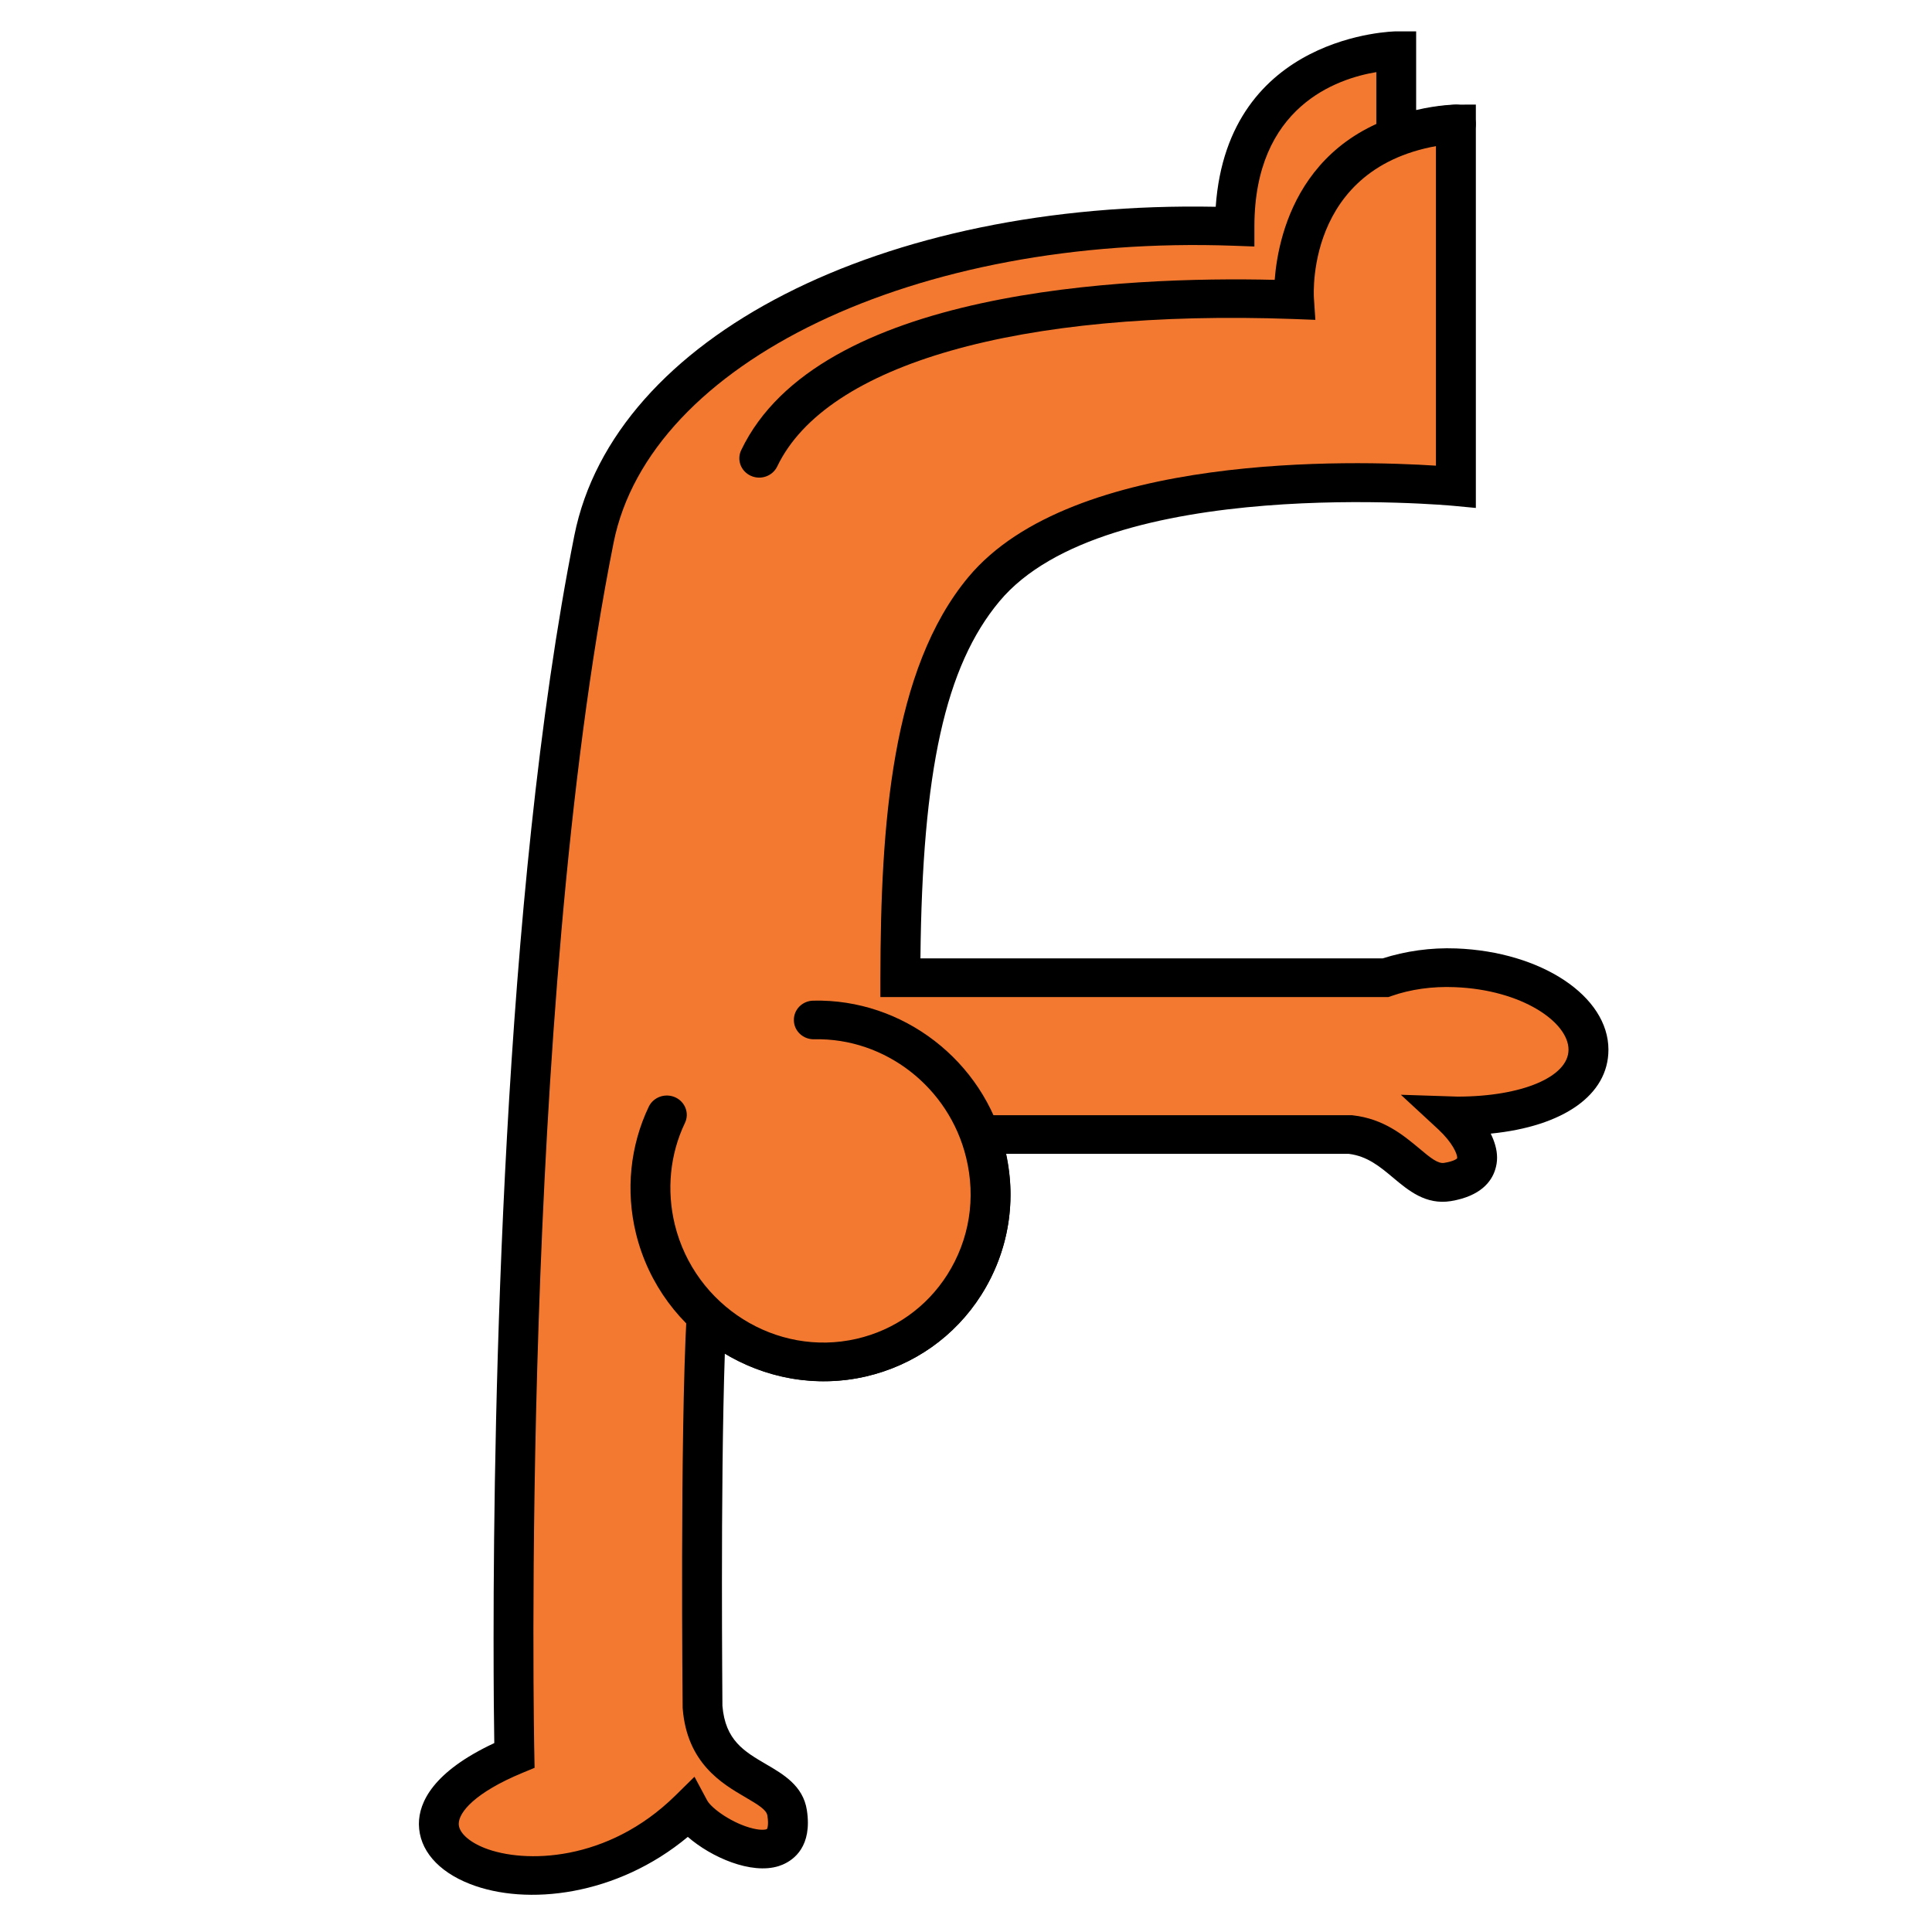 <?xml version="1.0" encoding="UTF-8" standalone="no"?>
<!DOCTYPE svg PUBLIC "-//W3C//DTD SVG 1.1//EN" "http://www.w3.org/Graphics/SVG/1.1/DTD/svg11.dtd">
<svg width="100%" height="100%" viewBox="0 0 36 36" version="1.1" xmlns="http://www.w3.org/2000/svg" xmlns:xlink="http://www.w3.org/1999/xlink" xml:space="preserve" xmlns:serif="http://www.serif.com/" style="fill-rule:evenodd;clip-rule:evenodd;stroke-linejoin:round;stroke-miterlimit:2;">
    <g transform="matrix(0.102,0,0,0.102,-27.643,-4.94)">
        <g id="g60455" transform="matrix(8.65,-1.08697e-18,1.08697e-18,-8.659,561.191,240.186)">
            <path id="path60457" d="M0,0C0,0.893 -1.256,1.667 -2.806,1.728C-3.356,1.748 -3.865,1.67 -4.299,1.517L-14.534,1.517C-14.527,5.227 -14.175,8.027 -12.77,9.712C-10.353,12.612 -2.8,11.879 -2.8,11.879L-2.8,19.53C-2.8,19.53 -3.378,19.529 -4.059,19.27L-4.059,21.075C-4.059,21.075 -7.477,21.075 -7.477,17.368C-14.282,17.613 -20.175,14.921 -21.003,10.771C-23.02,0.671 -22.683,-14.884 -22.683,-14.884C-26.801,-16.595 -21.998,-18.983 -18.987,-16.025C-18.658,-16.636 -16.704,-17.525 -16.924,-16.101C-17.045,-15.312 -18.586,-15.462 -18.71,-13.867C-18.71,-13.867 -18.769,-8.263 -18.625,-5.615C-17.771,-6.405 -16.56,-6.775 -15.356,-6.497C-13.432,-6.054 -12.257,-4.12 -12.734,-2.178C-12.742,-2.141 -12.754,-2.106 -12.766,-2.069L-12.903,-1.79L-5.024,-1.79C-3.999,-1.906 -3.654,-2.902 -2.978,-2.791C-1.998,-2.632 -2.335,-1.898 -2.873,-1.395C-2.836,-1.395 -2.804,-1.399 -2.766,-1.399C-1.216,-1.399 0,-0.894 0,0" style="fill:rgb(244,121,48);fill-rule:nonzero;"/>
        </g>
        <g id="g60459" transform="matrix(8.65,-1.08697e-18,1.08697e-18,-8.659,526.081,54.159)">
            <path id="path60461" d="M0,0C-0.039,0 -3.559,-0.055 -3.813,-3.701C-10.856,-3.565 -16.52,-6.443 -17.358,-10.635C-18.878,-18.256 -19.064,-29.075 -19.064,-33.895C-19.064,-34.97 -19.056,-35.738 -19.049,-36.113C-20.342,-36.716 -20.641,-37.363 -20.641,-37.816L-20.641,-37.828C-20.635,-38.361 -20.244,-38.819 -19.564,-39.085C-18.367,-39.554 -16.461,-39.339 -14.962,-38.092C-14.466,-38.523 -13.624,-38.891 -13.042,-38.708C-12.844,-38.645 -12.426,-38.437 -12.426,-37.794C-12.426,-37.711 -12.433,-37.622 -12.448,-37.525C-12.528,-37.013 -12.944,-36.771 -13.31,-36.558C-13.772,-36.288 -14.17,-36.056 -14.231,-35.327C-14.231,-35.216 -14.241,-34.127 -14.241,-32.711C-14.241,-31.189 -14.228,-29.31 -14.18,-27.895C-13.288,-28.429 -12.225,-28.614 -11.203,-28.379C-10.188,-28.144 -9.321,-27.534 -8.765,-26.659C-8.357,-26.015 -8.147,-25.285 -8.147,-24.539C-8.147,-24.254 -8.183,-23.968 -8.243,-23.682L-1.001,-23.682C-0.612,-23.73 -0.346,-23.95 -0.065,-24.186C0.259,-24.457 0.625,-24.763 1.152,-24.679C1.786,-24.574 2.011,-24.263 2.088,-24.019C2.116,-23.933 2.129,-23.848 2.129,-23.762C2.129,-23.586 2.073,-23.414 1.995,-23.255C3.526,-23.103 4.481,-22.442 4.481,-21.484C4.481,-20.356 3.069,-19.418 1.269,-19.348C0.723,-19.327 0.192,-19.405 -0.287,-19.558L-10.049,-19.558C-10.011,-15.595 -9.522,-13.394 -8.383,-12.028C-6.138,-9.333 1.145,-10.004 1.217,-10.011L1.681,-10.055L1.681,-1.545L1.258,-1.546C1.239,-1.546 0.895,-1.549 0.42,-1.66L0.42,0L0,0ZM-2.996,-4.116C-2.996,-1.584 -1.249,-0.997 -0.421,-0.86L-0.421,-2.811L0.153,-2.593C0.408,-2.496 0.646,-2.441 0.838,-2.408L0.838,-9.163C-0.879,-9.052 -6.835,-8.872 -9.038,-11.515C-10.66,-13.461 -10.889,-16.726 -10.895,-19.965L-10.895,-20.374L-0.167,-20.374L-0.097,-20.35C0.301,-20.211 0.763,-20.145 1.236,-20.165C2.652,-20.219 3.638,-20.904 3.638,-21.484C3.638,-22.058 2.652,-22.474 1.293,-22.474L0.097,-22.435L0.895,-23.172C1.189,-23.448 1.287,-23.683 1.287,-23.761C1.287,-23.768 1.286,-23.774 1.284,-23.778C1.284,-23.778 1.233,-23.837 1.013,-23.872C0.883,-23.894 0.727,-23.771 0.484,-23.566C0.151,-23.289 -0.264,-22.943 -0.915,-22.869L-0.94,-22.866L-9.511,-22.866C-9.511,-22.866 -9.124,-23.651 -9.101,-23.699C-9.099,-23.703 -9.085,-23.755 -9.085,-23.755C-9.021,-24.016 -8.988,-24.278 -8.988,-24.538C-8.988,-25.135 -9.156,-25.719 -9.482,-26.231C-9.921,-26.92 -10.601,-27.401 -11.396,-27.584C-12.416,-27.819 -13.492,-27.527 -14.275,-26.804L-14.938,-26.192L-14.987,-27.078C-15.129,-29.709 -15.071,-35.299 -15.071,-35.355L-15.071,-35.368L-15.07,-35.382C-14.98,-36.538 -14.236,-36.971 -13.744,-37.257C-13.47,-37.418 -13.299,-37.521 -13.281,-37.645C-13.247,-37.862 -13.291,-37.926 -13.291,-37.927C-13.303,-37.935 -13.392,-37.961 -13.581,-37.916C-14.016,-37.814 -14.464,-37.49 -14.554,-37.321L-14.821,-36.823L-15.227,-37.222C-16.659,-38.628 -18.417,-38.655 -19.25,-38.328C-19.586,-38.196 -19.797,-38.001 -19.8,-37.82C-19.801,-37.57 -19.451,-37.155 -18.459,-36.743L-18.198,-36.635L-18.203,-36.361C-18.207,-36.205 -18.515,-20.732 -16.53,-10.791C-15.77,-6.977 -10.139,-4.282 -3.434,-4.523L-2.996,-4.539L-2.996,-4.116Z" style="fill-rule:nonzero;"/>
        </g>
        <g id="g60463" transform="matrix(8.65,-1.08697e-18,1.08697e-18,-8.659,536.656,67.56)">
            <path id="path60465" d="M0,0C-3.188,-0.272 -3.712,-2.681 -3.79,-3.695C-6.938,-3.62 -13.432,-3.895 -15.057,-7.288C-15.155,-7.492 -15.064,-7.734 -14.854,-7.829C-14.642,-7.925 -14.393,-7.835 -14.295,-7.63C-13.262,-5.476 -9.187,-4.313 -3.396,-4.521L-2.931,-4.539L-2.961,-4.087C-2.97,-3.965 -3.122,-1.086 0.074,-0.813C0.306,-0.793 0.476,-0.595 0.456,-0.37C0.436,-0.146 0.23,0.02 0,0" style="fill-rule:nonzero;"/>
        </g>
        <g id="g60467" transform="matrix(8.65,-1.08697e-18,1.08697e-18,-8.659,419.667,234.758)">
            <path id="path60469" d="M0,0C1.669,0.037 3.211,-1.106 3.627,-2.805C4.104,-4.747 2.929,-6.681 1.005,-7.124C-0.922,-7.567 -2.869,-6.352 -3.345,-4.41C-3.551,-3.565 -3.447,-2.721 -3.102,-2.002" style="fill:rgb(244,121,48);fill-rule:nonzero;"/>
        </g>
        <g id="g60471" transform="matrix(8.65,-1.08697e-18,1.08697e-18,-8.659,419.583,231.232)">
            <path id="path60473" d="M0,0C-0.233,-0.004 -0.417,-0.191 -0.41,-0.417C-0.406,-0.642 -0.213,-0.821 0.02,-0.815C1.517,-0.781 2.867,-1.829 3.227,-3.307C3.439,-4.167 3.297,-5.045 2.83,-5.781C2.391,-6.471 1.711,-6.951 0.915,-7.134C-0.782,-7.525 -2.504,-6.443 -2.925,-4.723C-3.101,-4 -3.027,-3.24 -2.711,-2.581C-2.612,-2.377 -2.706,-2.133 -2.916,-2.039C-3.128,-1.945 -3.377,-2.034 -3.475,-2.238C-3.869,-3.063 -3.965,-4.012 -3.745,-4.911C-3.217,-7.069 -1.038,-8.423 1.109,-7.929C2.124,-7.695 2.99,-7.085 3.547,-6.209C4.132,-5.287 4.309,-4.19 4.047,-3.117C3.594,-1.269 1.892,0.043 0,0" style="fill-rule:nonzero;"/>
        </g>
    </g>
</svg>
